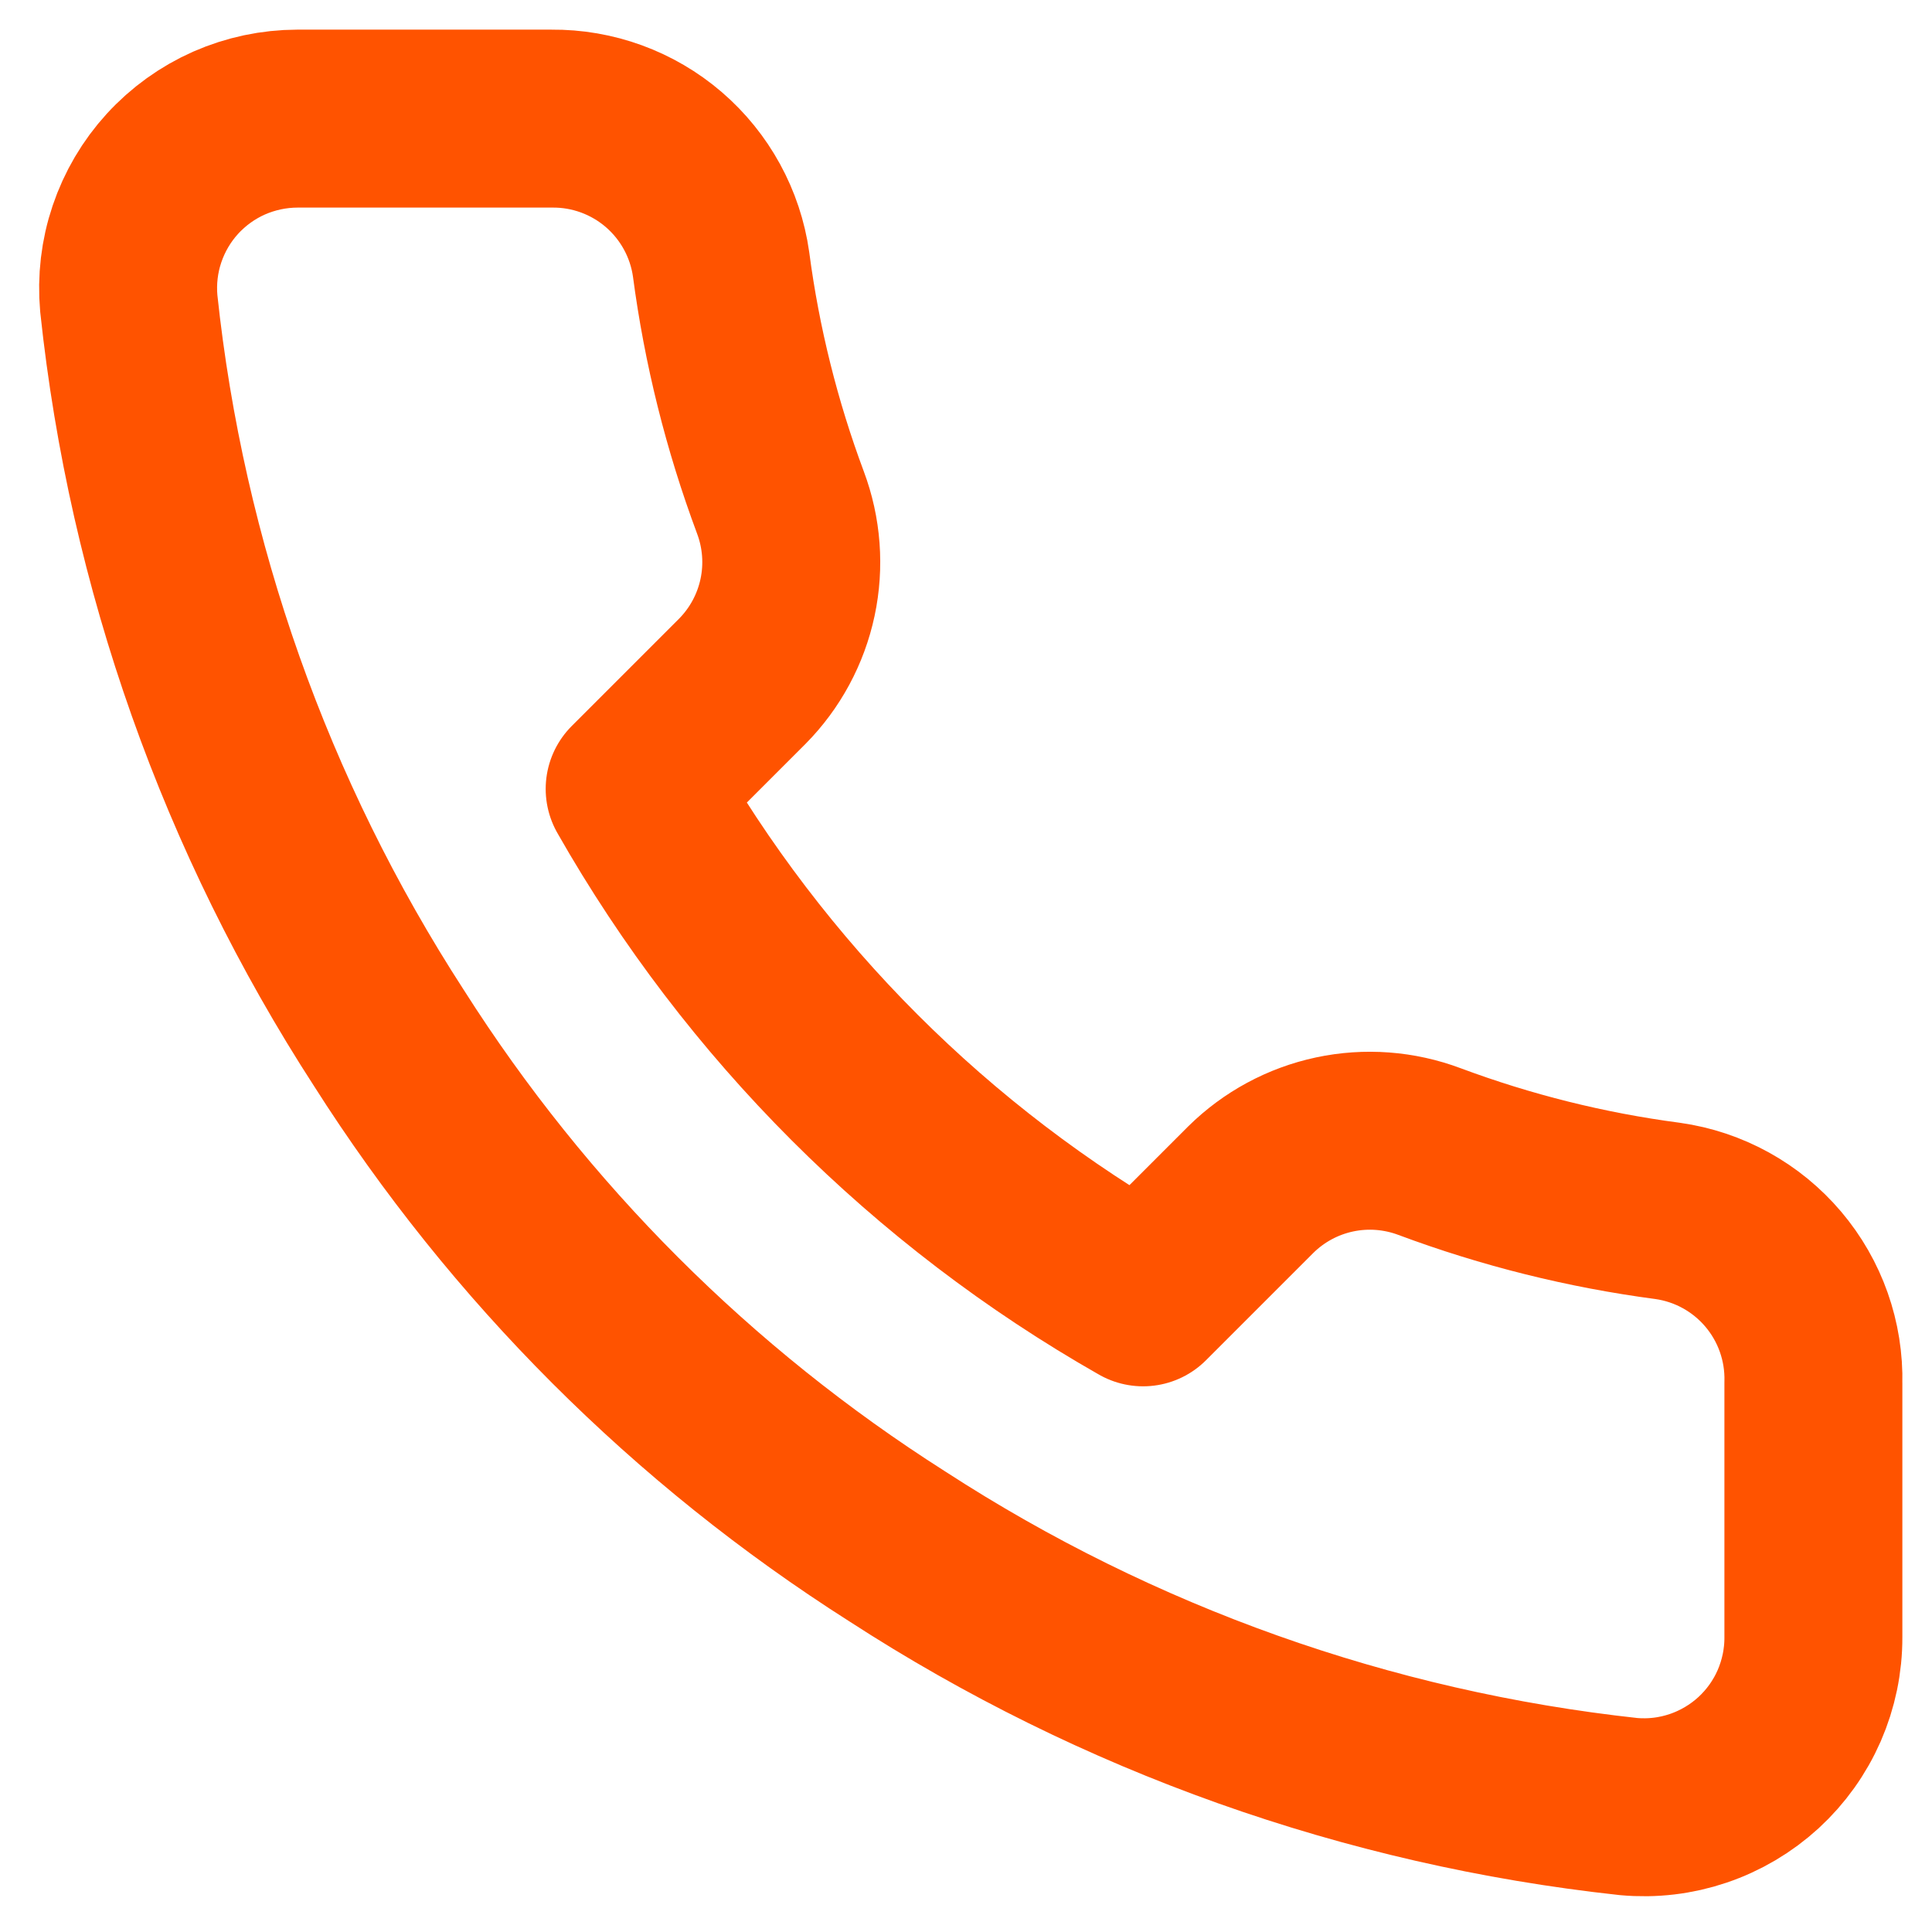 <svg width="38" height="38" viewBox="0 0 38 38" fill="none" xmlns="http://www.w3.org/2000/svg">
<path d="M35.667 27.2V32.2C35.669 32.664 35.573 33.124 35.388 33.549C35.202 33.974 34.929 34.356 34.587 34.67C34.245 34.983 33.841 35.222 33.401 35.371C32.962 35.52 32.496 35.575 32.033 35.533C26.905 34.976 21.978 33.224 17.65 30.417C13.623 27.858 10.209 24.444 7.65 20.417C4.833 16.069 3.08 11.118 2.533 5.967C2.492 5.506 2.546 5.041 2.694 4.603C2.842 4.164 3.079 3.761 3.391 3.419C3.703 3.078 4.083 2.804 4.506 2.617C4.93 2.431 5.387 2.334 5.85 2.333H10.85C11.659 2.325 12.443 2.612 13.056 3.139C13.669 3.667 14.07 4.399 14.183 5.2C14.394 6.8 14.786 8.371 15.35 9.883C15.574 10.48 15.623 11.128 15.49 11.751C15.357 12.375 15.048 12.947 14.6 13.4L12.483 15.517C14.856 19.689 18.311 23.144 22.483 25.517L24.6 23.4C25.053 22.952 25.625 22.643 26.248 22.51C26.872 22.377 27.52 22.426 28.117 22.65C29.629 23.214 31.2 23.606 32.8 23.817C33.61 23.931 34.349 24.339 34.877 24.962C35.406 25.586 35.687 26.383 35.667 27.2Z" stroke="#FF5300" stroke-width="3.5" stroke-linecap="round" stroke-linejoin="round"/>
</svg>
